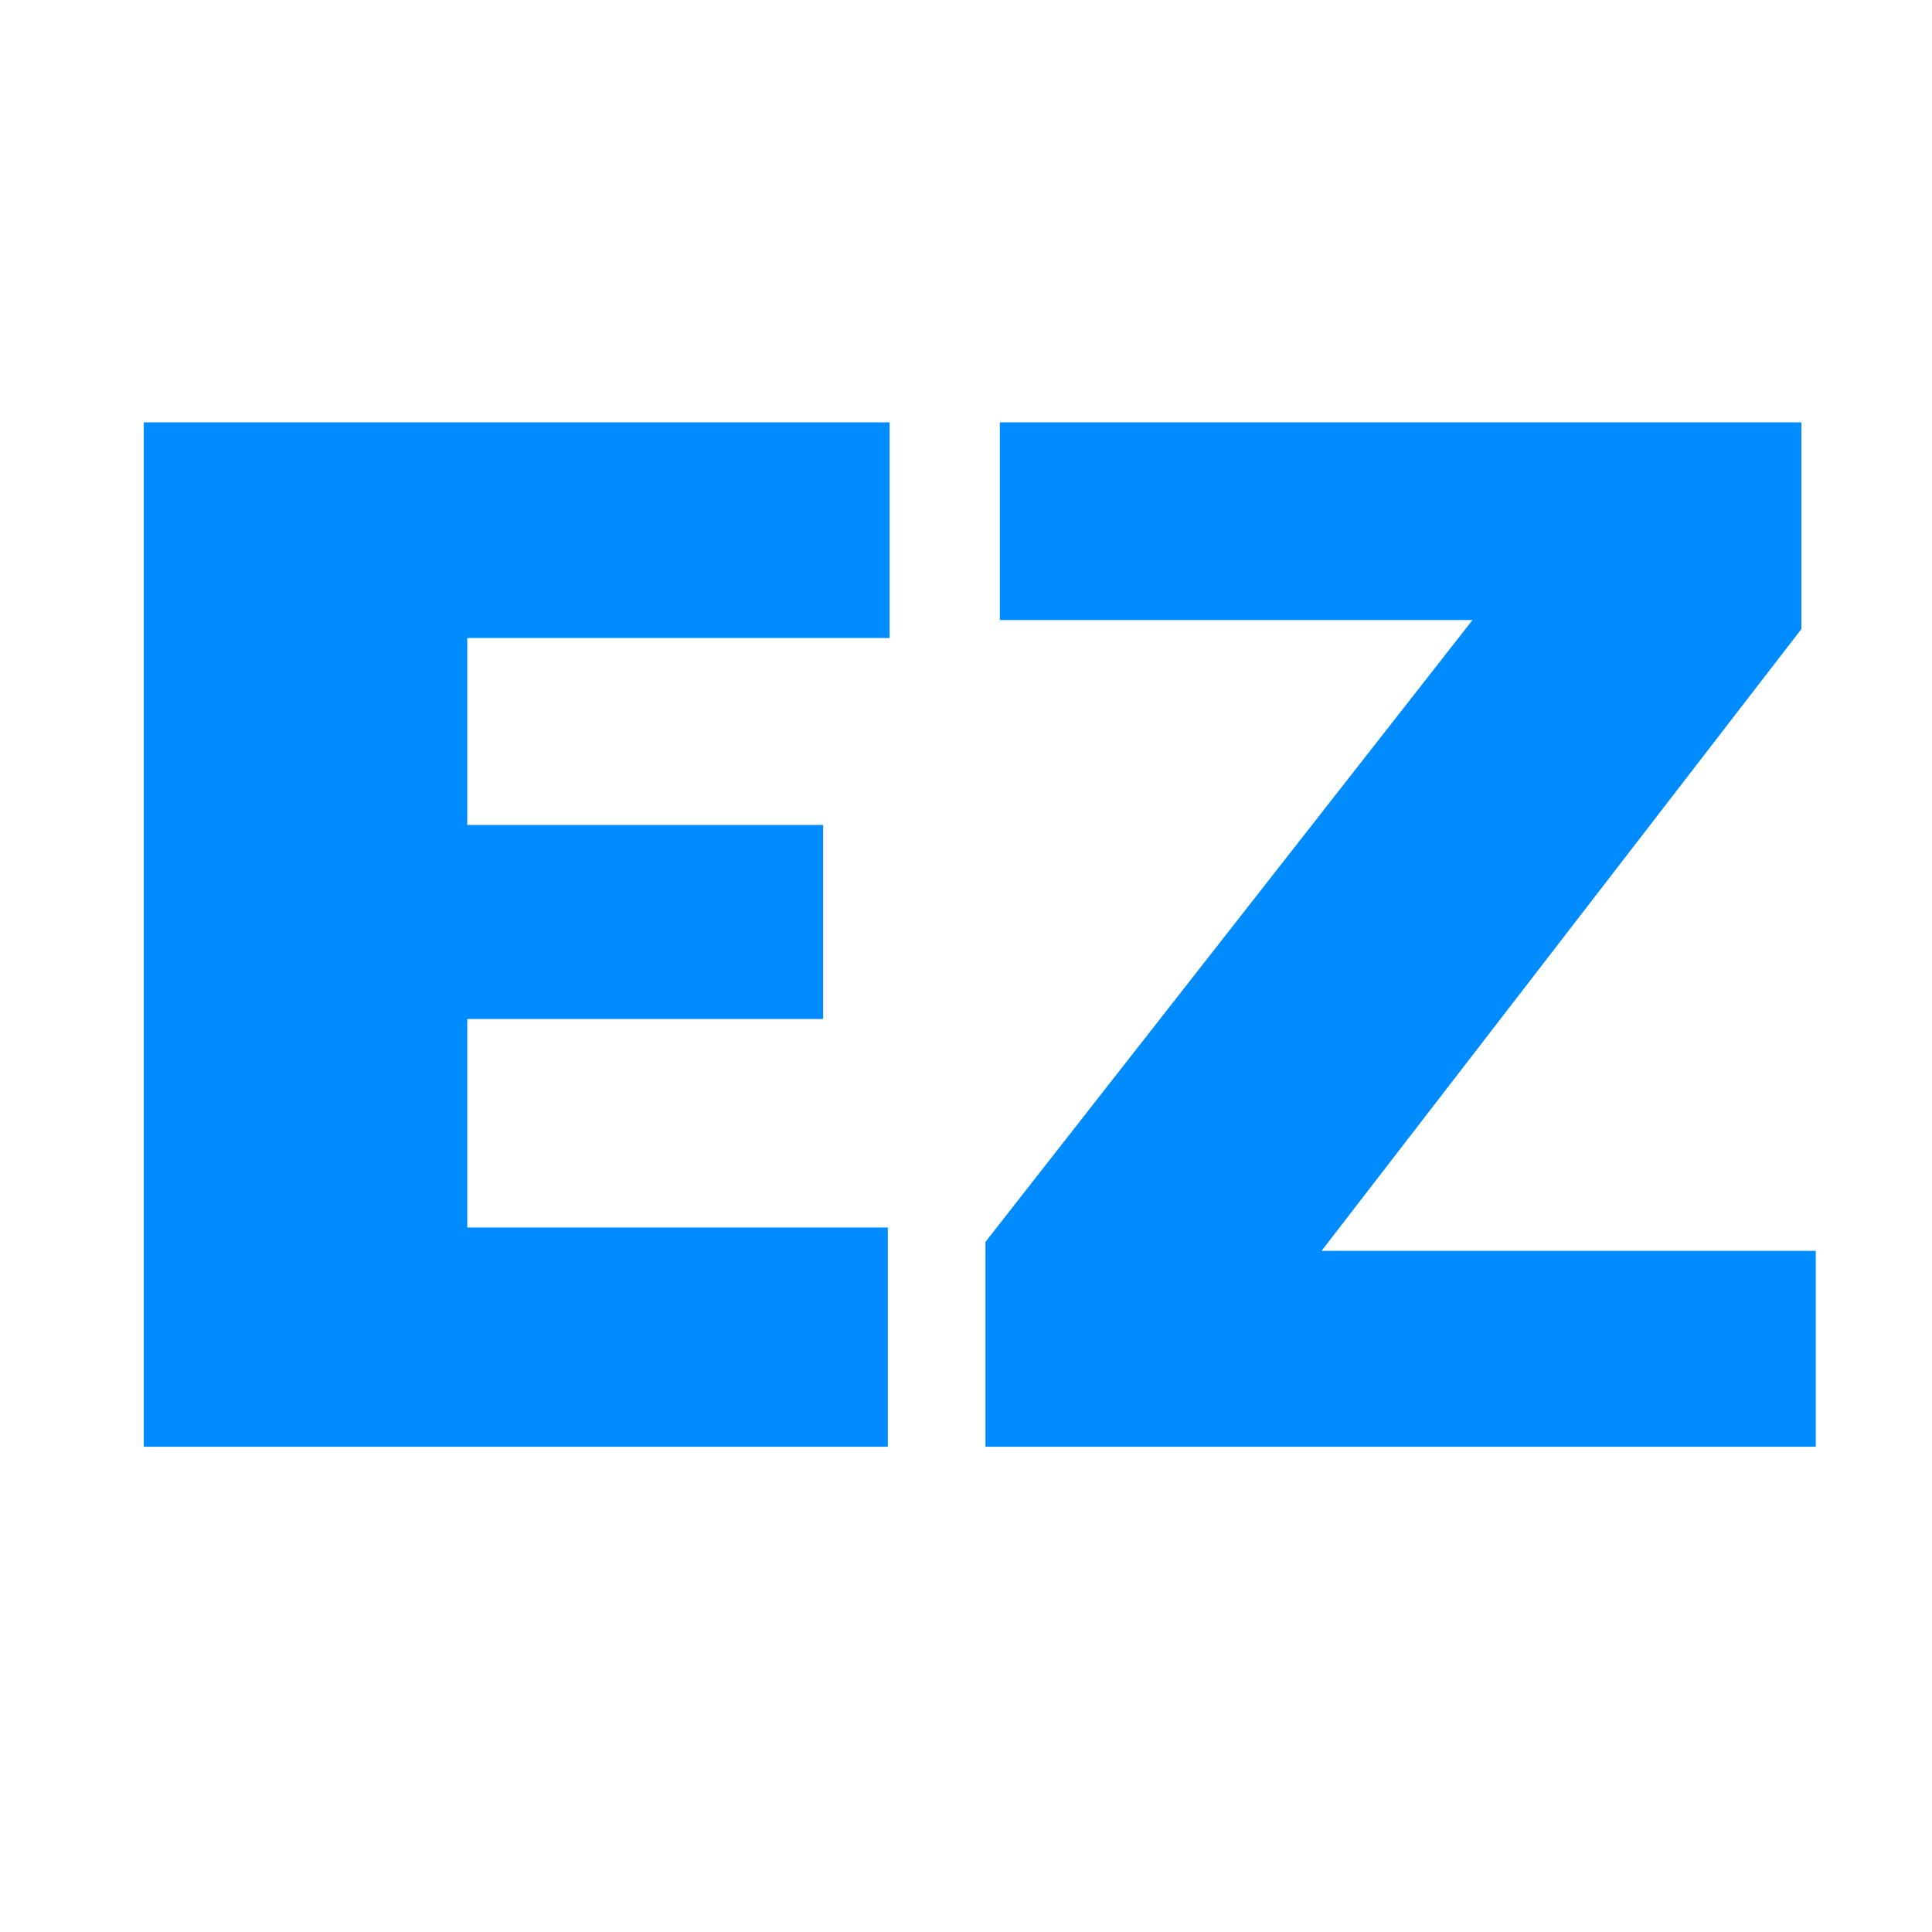 <svg width="215" height="215" viewBox="0 0 215 215" fill="none" xmlns="http://www.w3.org/2000/svg">
<g clip-path="url(#clip0_3_4)">
<path d="M16 47H99V71H52V91.8H91.6V113.4H52V136.6H98.8V161H16V47ZM202.066 139.2V161H109.666V138.2L163.866 69H111.266V47H200.466V70L147.066 139.2H202.066Z" fill="#008CFF"/>
</g>
<defs>
<clipPath id="clip0_3_4">
<rect width="215" height="215" fill="white"/>
</clipPath>
</defs>
</svg>

